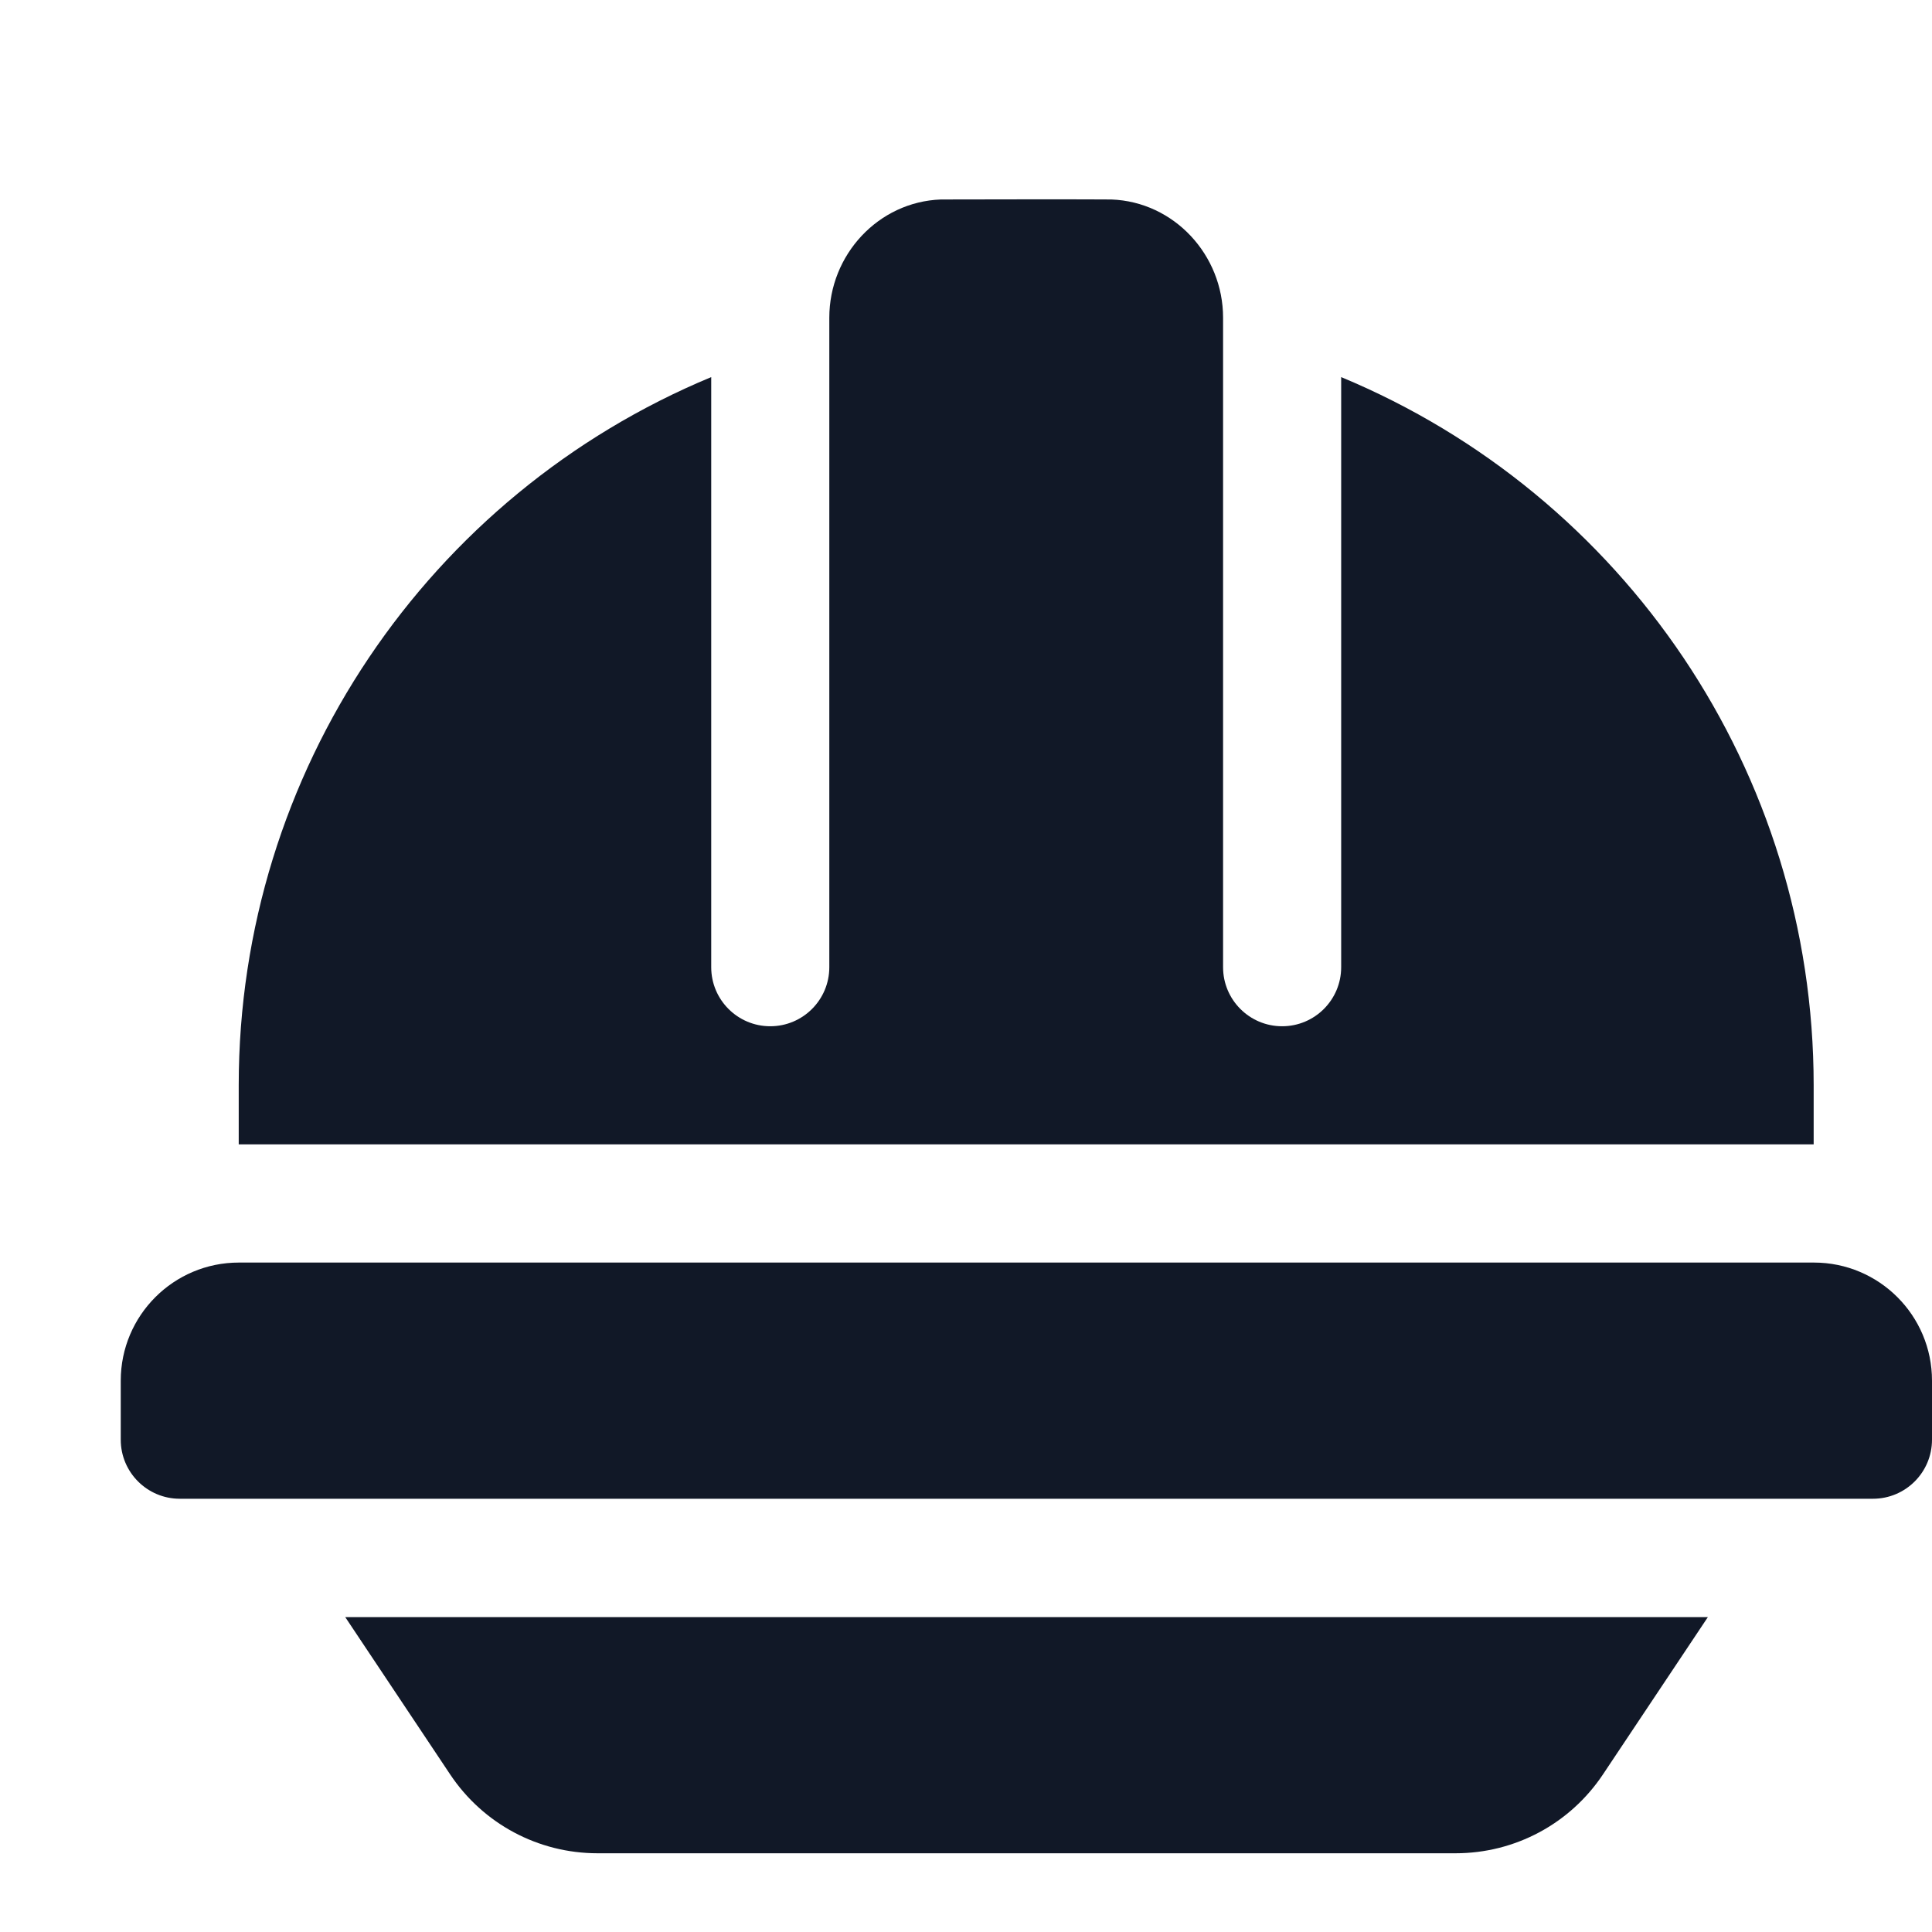<svg width="16" height="16" viewBox="0 0 16 16" fill="none" xmlns="http://www.w3.org/2000/svg">
<g clip-path="url(#clip0_16125_7076)">
<path d="M15.022 10.456H1.978C1.438 10.456 1 10.894 1 11.434V11.923C1 12.193 1.219 12.412 1.489 12.412H15.511C15.781 12.412 16 12.193 16 11.923V11.434C16 10.894 15.562 10.456 15.022 10.456Z" fill="#111827"/>
<path d="M2.859 13.392L3.728 14.695C4.001 15.104 4.457 15.348 4.949 15.348H12.054C12.546 15.348 13.002 15.104 13.275 14.695L14.144 13.392H2.859Z" fill="#111827"/>
<path d="M11.107 3.123V8.01C11.107 8.28 10.888 8.499 10.618 8.499C10.348 8.499 10.129 8.28 10.129 8.01V2.631C10.129 2.111 9.723 1.671 9.204 1.652C9.149 1.65 7.825 1.651 7.792 1.652C7.273 1.671 6.868 2.111 6.868 2.631V8.01C6.868 8.28 6.649 8.499 6.379 8.499C6.109 8.499 5.89 8.28 5.89 8.01V3.123C3.548 4.096 1.977 6.391 1.977 8.988V9.477H15.02V8.988C15.02 6.391 13.448 4.096 11.107 3.123Z" fill="#111827"/>
</g>
<defs>
<clipPath id="clip0_16125_7076">
<rect width="15" height="15" fill="white" transform="translate(1 1)"/>
</clipPath>
</defs>
</svg>
